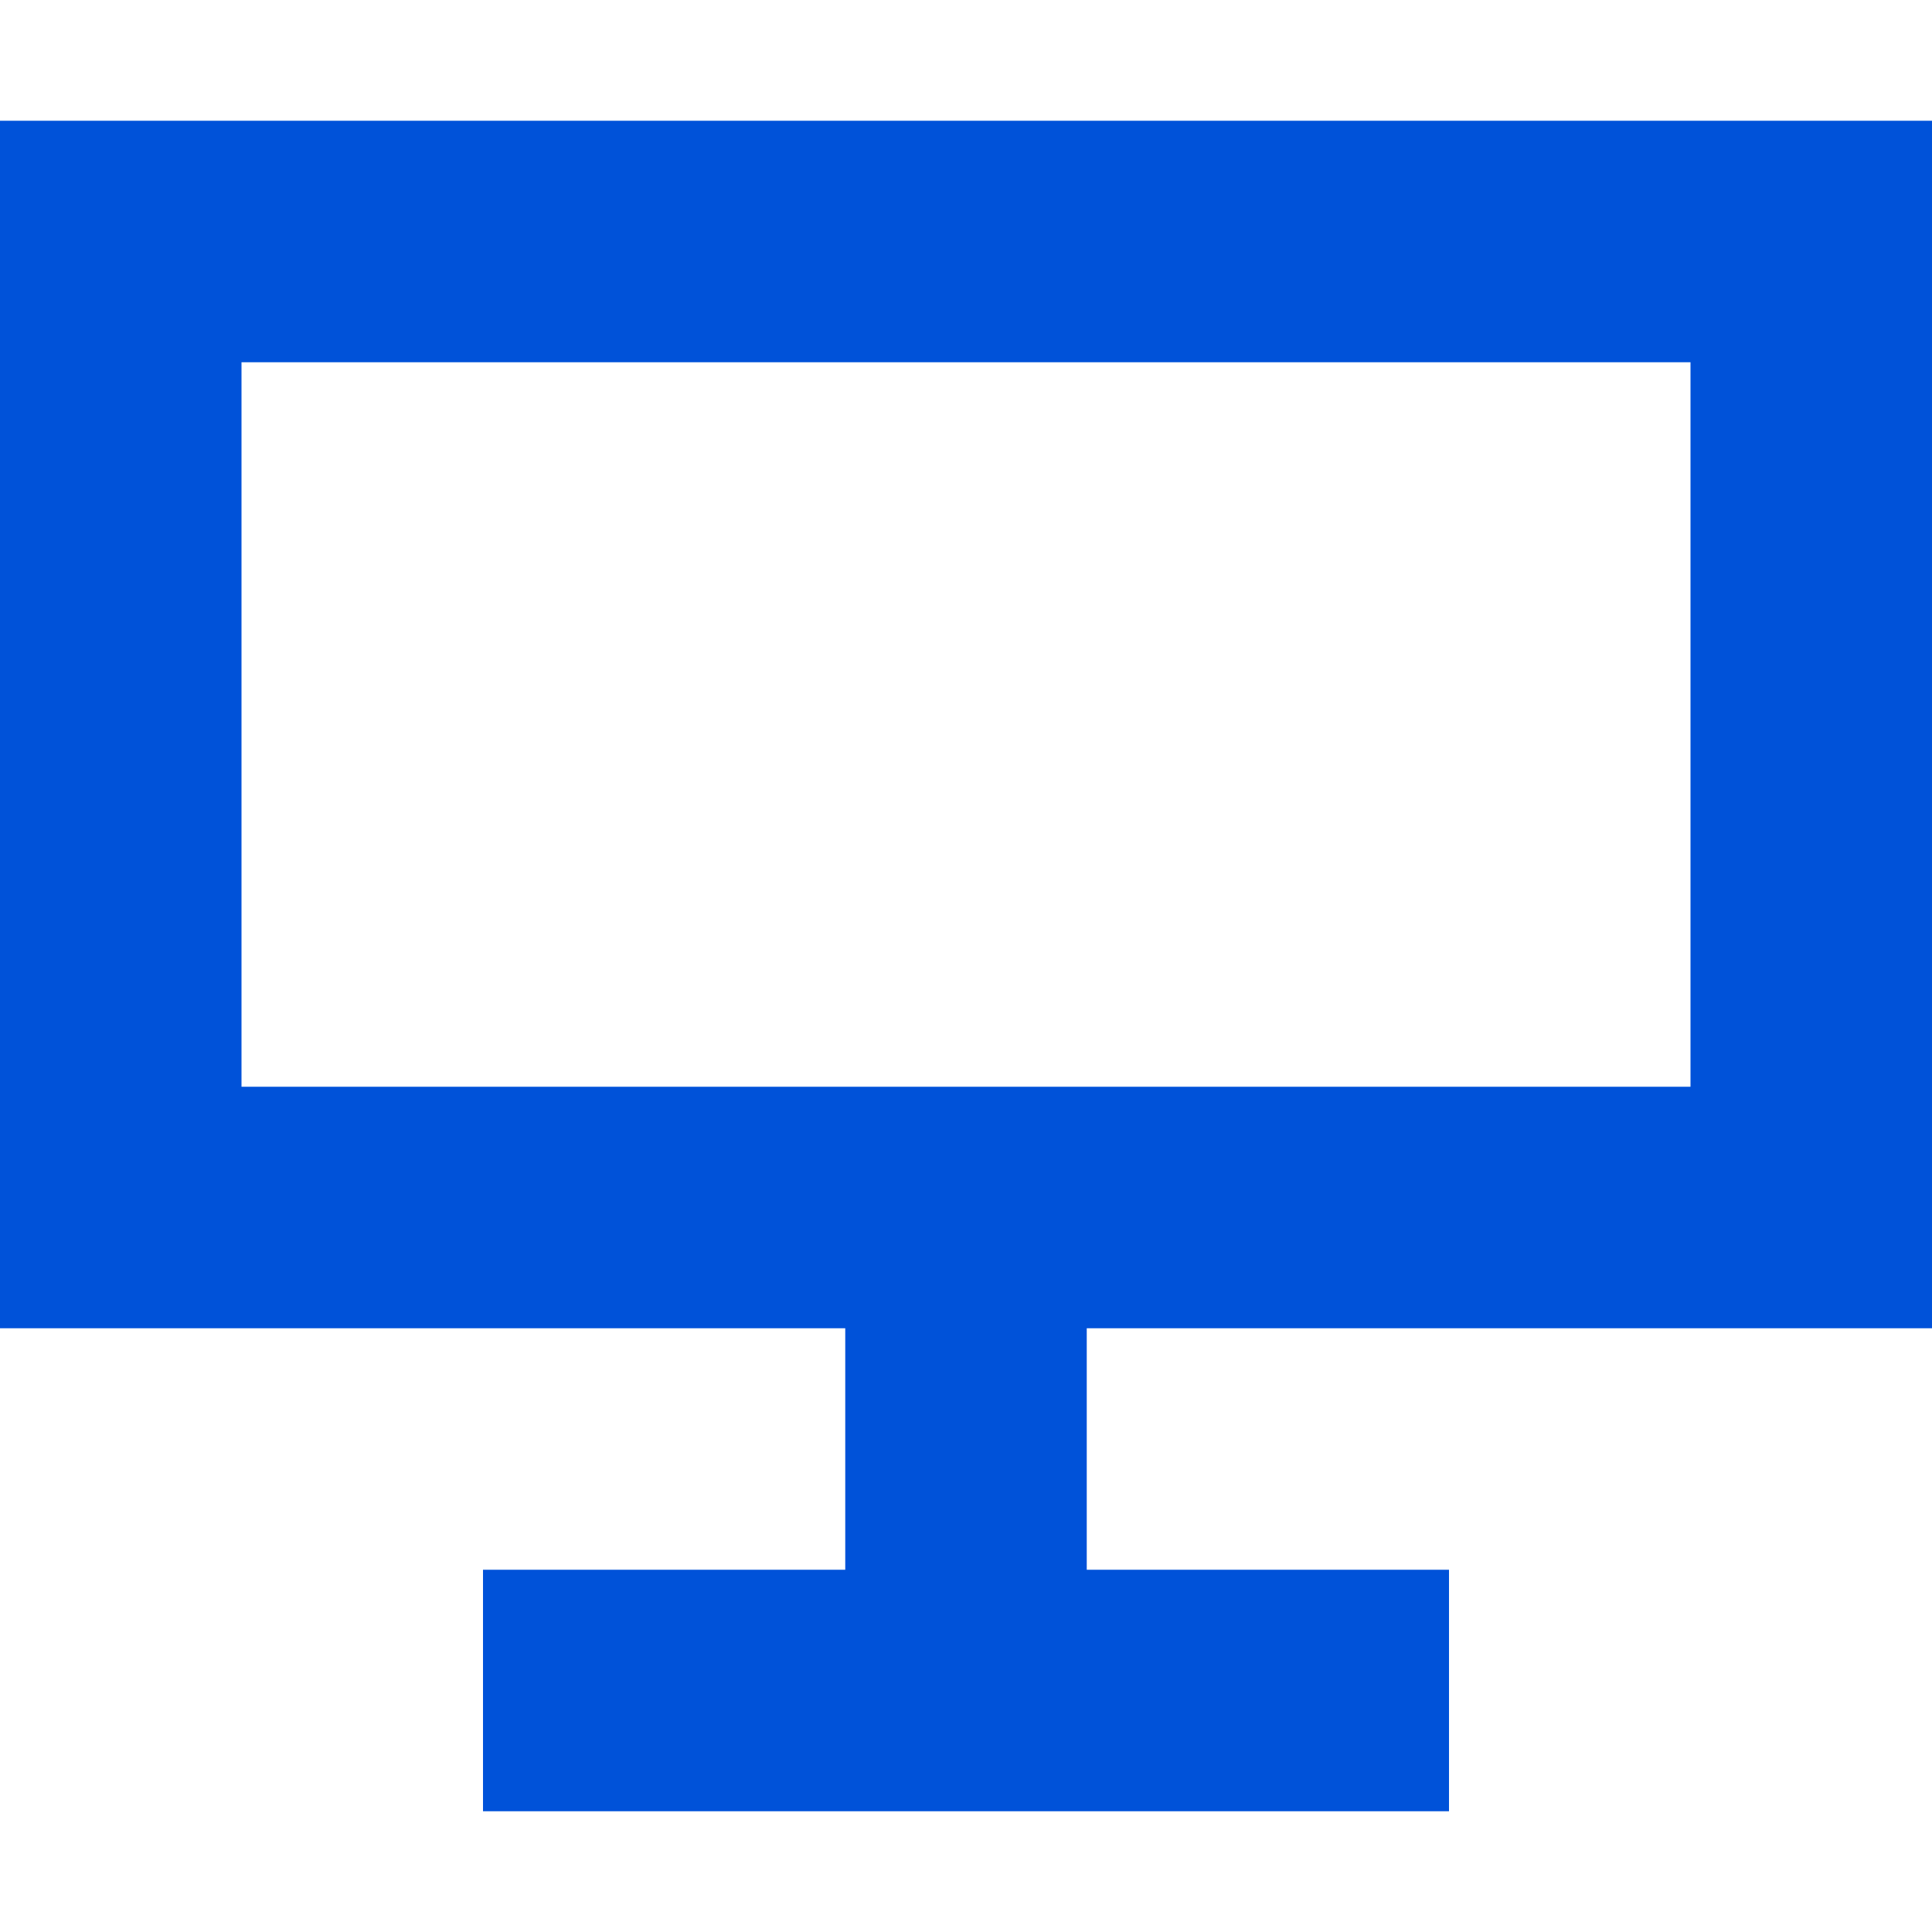 <svg width="24" height="24" viewBox="0 0 24 24" fill="none" xmlns="http://www.w3.org/2000/svg">
<path d="M6 22.5V19.5H10.5V16.5H0V1.5H24V16.5H13.5V19.5H18V22.5H6ZM21 4.5H3V13.5H21V4.5Z" fill="#0052D9"/>
</svg>
